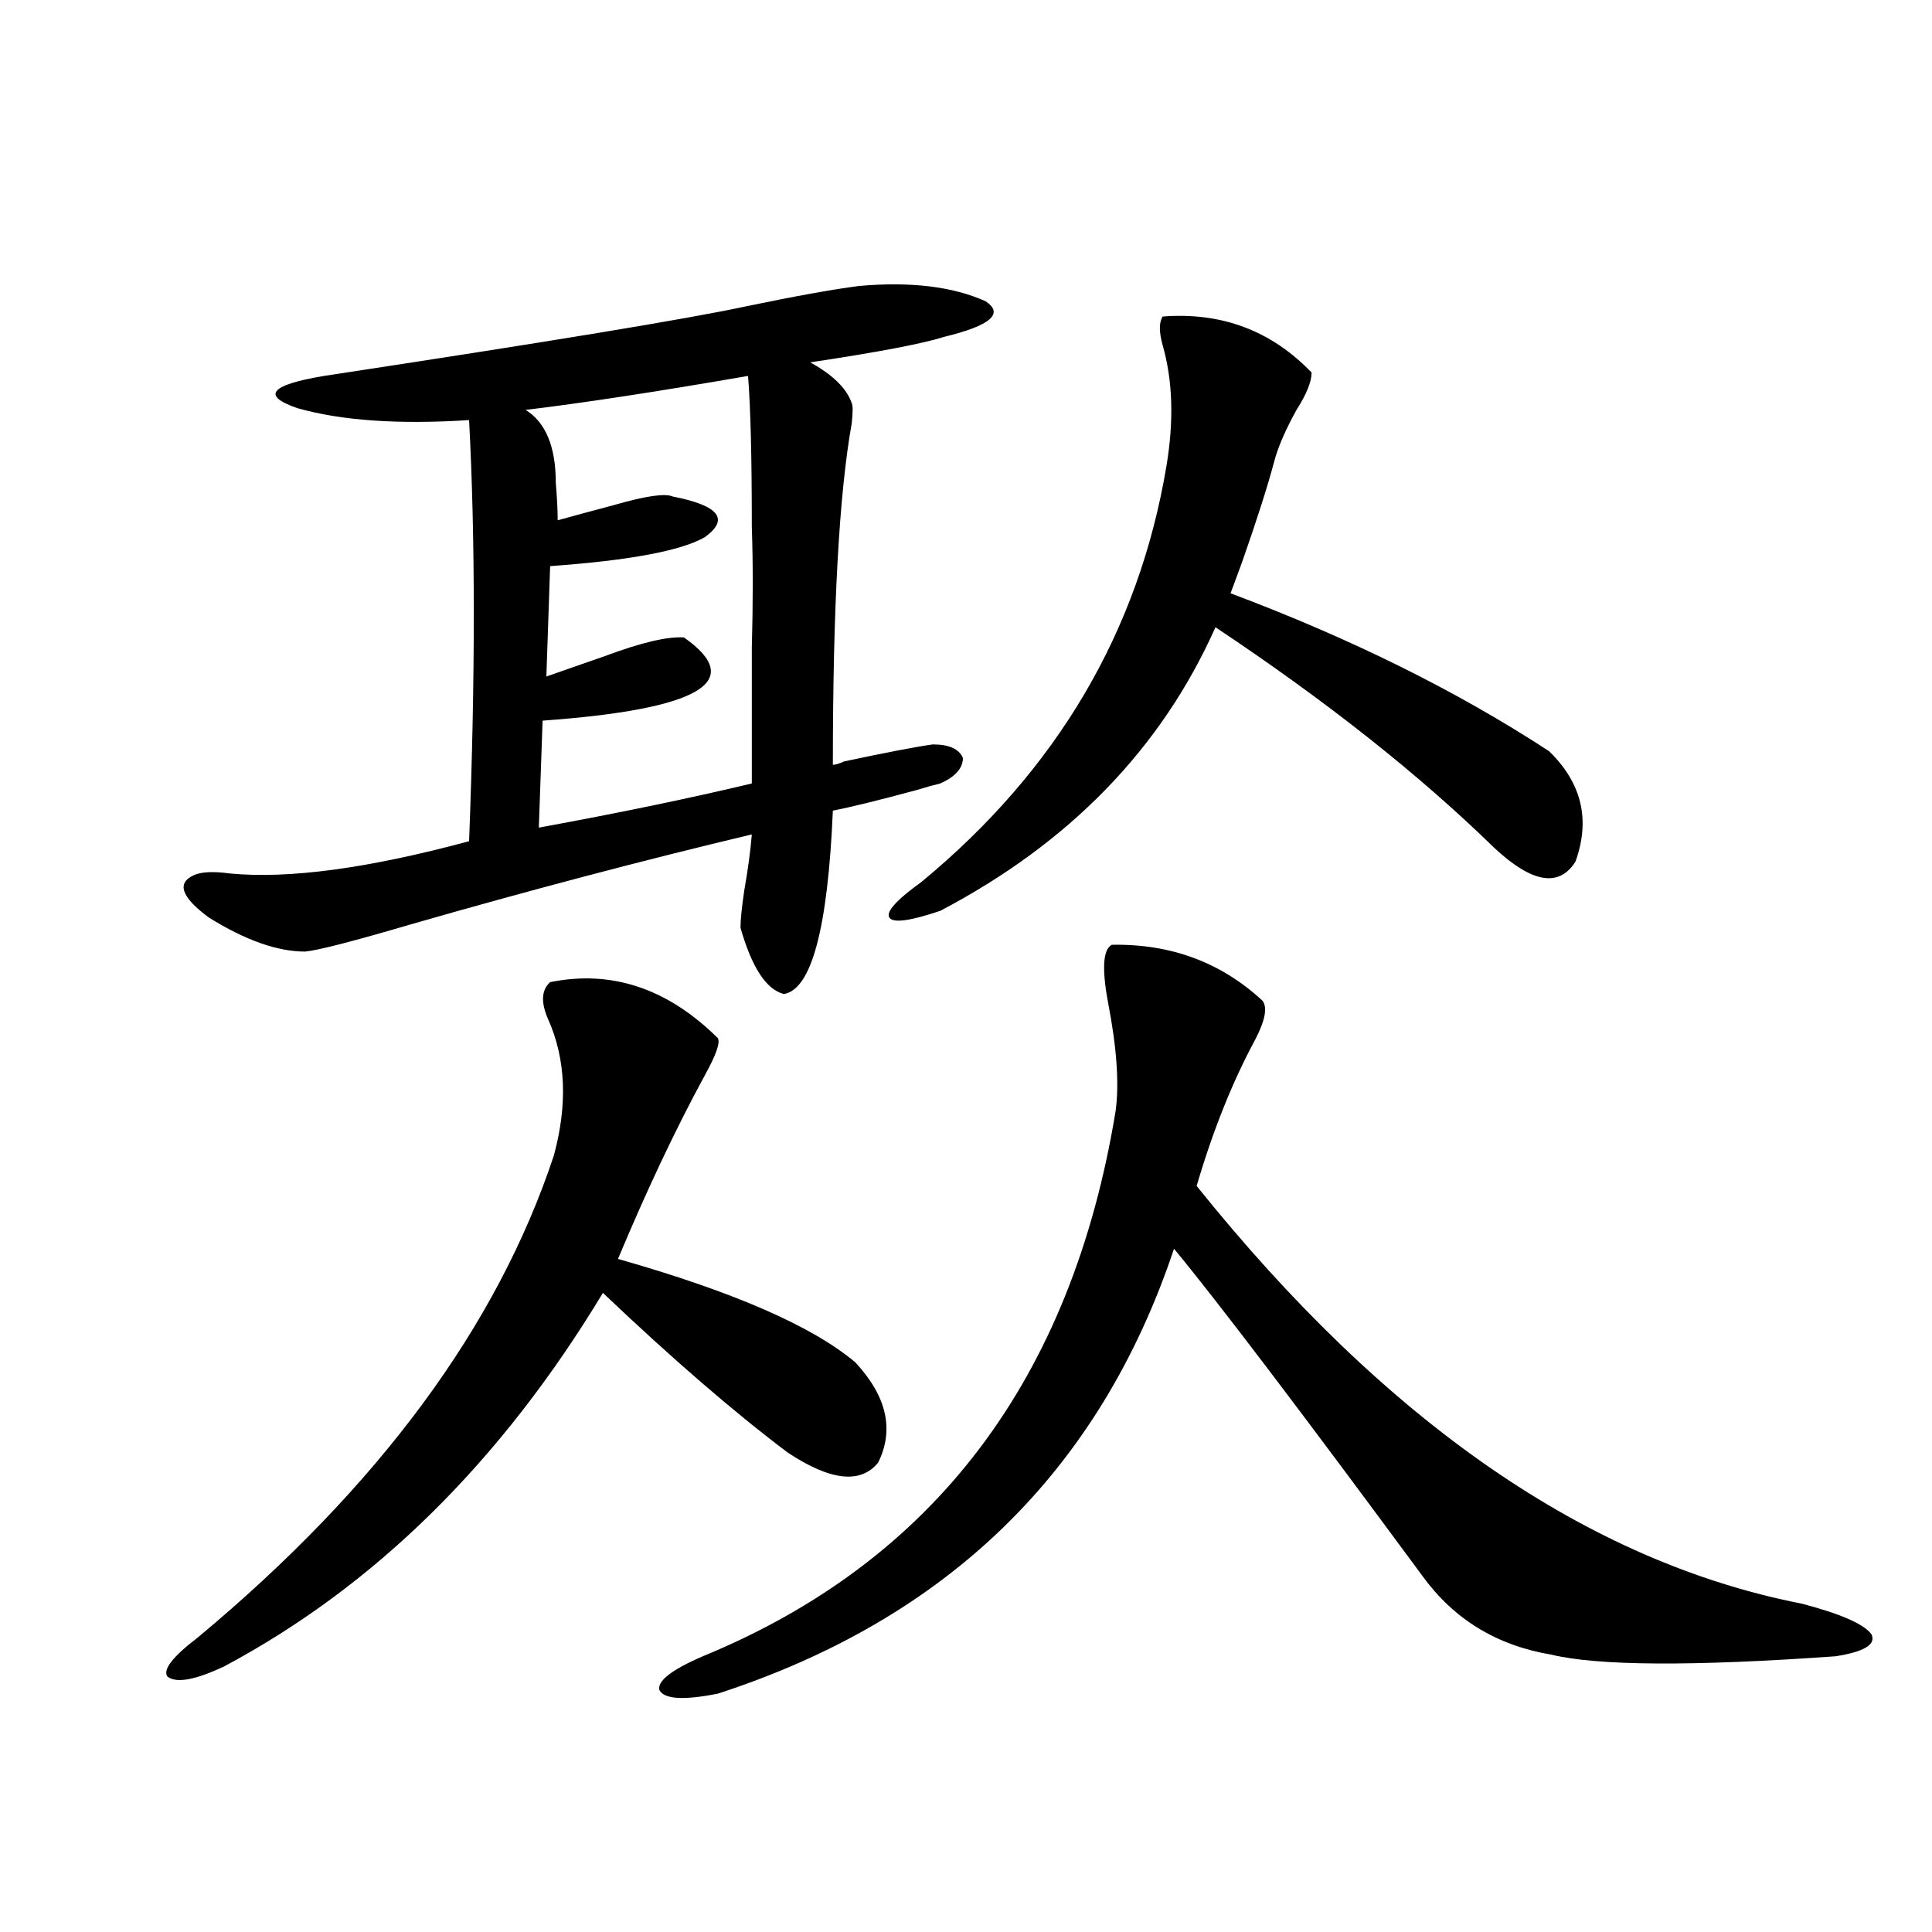 <?xml version="1.0" encoding="utf-8"?>
<!-- Generator: Adobe Illustrator 16.0.0, SVG Export Plug-In . SVG Version: 6.00 Build 0)  -->
<!DOCTYPE svg PUBLIC "-//W3C//DTD SVG 1.1//EN" "http://www.w3.org/Graphics/SVG/1.1/DTD/svg11.dtd">
<svg version="1.1" id="图层_1" xmlns="http://www.w3.org/2000/svg" xmlns:xlink="http://www.w3.org/1999/xlink" x="0px" y="0px"
	 width="1000px" height="1000px" viewBox="0 0 1000 1000" enable-background="new 0 0 1000 1000" xml:space="preserve">
<path d="M371.576,537.359c1.296,2.349-0.976,8.789-6.829,19.336c-14.969,27.548-29.923,59.188-44.877,94.922
	c59.831,17.001,100.806,34.868,122.924,53.613c16.25,17.578,20.152,34.868,11.707,51.855c-9.115,11.138-24.725,9.38-46.828-5.273
	c-27.972-21.094-59.846-48.628-95.607-82.617c-52.682,87.313-118.046,151.763-196.093,193.359
	c-14.969,7.031-24.725,8.789-29.268,5.273c-2.606-3.516,2.592-10.259,15.609-20.215c93.656-77.921,155.118-161.128,184.386-249.609
	c7.149-26.367,6.174-49.796-2.927-70.313c-3.902-8.789-3.582-15.229,0.976-19.336C316.608,501.915,345.556,511.583,371.576,537.359z
	 M444.745,148.004c26.661-2.335,48.444,0.302,65.364,7.91c9.756,6.454,2.592,12.606-21.463,18.457
	c-11.066,3.516-34.146,7.91-69.267,13.184c11.707,6.454,18.856,13.485,21.463,21.094c0.641,1.181,0.641,4.696,0,10.547
	c-6.509,36.337-9.756,95.224-9.756,176.66c1.296,0,3.247-0.577,5.854-1.758c22.104-4.683,37.393-7.608,45.853-8.789
	c8.445,0,13.658,2.349,15.609,7.031c0,5.273-3.902,9.668-11.707,13.184c-2.606,0.591-6.829,1.758-12.683,3.516
	c-19.512,5.273-33.825,8.789-42.926,10.547c-2.606,60.946-11.066,92.587-25.365,94.922c-9.115-2.335-16.585-13.761-22.438-34.277
	c0-4.093,0.641-10.547,1.951-19.336c1.951-11.124,3.247-20.792,3.902-29.004c-56.584,13.485-115.454,29.004-176.581,46.582
	c-29.923,8.789-48.139,13.485-54.633,14.063c-14.313,0-30.898-5.851-49.755-17.578c-14.313-10.547-16.92-17.866-7.805-21.973
	c3.902-1.758,10.076-2.046,18.536-0.879c30.563,2.938,71.858-2.637,123.899-16.699c3.247-84.375,3.247-157.022,0-217.969
	c-36.432,2.348-66.02,0.302-88.778-6.152c-18.871-6.441-14.313-12.003,13.658-16.699c115.76-17.578,188.608-29.581,218.531-36.035
	C411.575,153.277,431.087,149.762,444.745,148.004z M387.186,194.586c-47.483,8.212-85.852,14.063-115.119,17.578
	c10.396,6.454,15.609,19.047,15.609,37.793c0.641,7.621,0.976,14.063,0.976,19.336c8.445-2.335,18.201-4.972,29.268-7.91
	c16.25-4.684,26.341-6.152,30.243-4.395c24.055,4.696,29.588,11.728,16.585,21.094c-12.362,7.031-39.023,12.017-79.998,14.941
	l-1.951,57.129c8.445-2.925,18.536-6.44,30.243-10.547c18.856-7.031,32.515-10.245,40.975-9.668
	c32.515,22.852,8.125,37.216-73.169,43.066l-1.951,55.371c41.615-7.608,78.367-15.229,110.241-22.852c0-22.852,0-46.28,0-70.313
	c0.641-22.852,0.641-43.644,0-62.402C389.137,236.484,388.481,210.406,387.186,194.586z M575.474,489.02
	c30.563-0.577,56.584,9.091,78.047,29.004c2.592,3.516,1.296,10.259-3.902,20.215c-11.707,21.685-21.798,46.884-30.243,75.586
	c98.199,122.47,202.587,194.54,313.163,216.211c20.152,5.273,32.194,10.547,36.097,15.82c2.592,5.273-3.582,9.077-18.536,11.426
	c-74.145,5.273-123.259,4.972-147.313-0.879c-27.972-4.696-50.09-18.169-66.34-40.43
	c-63.093-85.542-106.019-142.081-128.777-169.629c-38.383,114.849-117.07,191.602-236.092,230.273
	c-17.561,3.516-27.651,2.925-30.243-1.758c-1.311-4.696,6.174-10.547,22.438-17.578c119.662-49.219,190.88-143.262,213.653-282.129
	c1.951-14.063,0.641-32.808-3.902-56.25C570.261,501.324,570.916,491.368,575.474,489.02z M601.814,163.824
	c30.563-2.335,56.249,7.333,77.071,29.004c0,4.696-2.606,11.137-7.805,19.336c-5.854,10.547-9.756,19.638-11.707,27.246
	c-3.262,12.305-8.78,29.595-16.585,51.855c-2.606,7.031-4.558,12.305-5.854,15.82c62.438,23.442,117.391,50.688,164.874,81.738
	c16.905,16.411,21.463,35.458,13.658,57.129c-8.46,13.485-22.438,11.138-41.95-7.031c-39.023-38.081-87.162-76.163-144.387-114.258
	c-27.972,62.704-75.455,111.621-142.436,146.777c-15.609,5.273-24.39,6.454-26.341,3.516c-1.951-2.925,3.567-9.077,16.585-18.457
	c70.242-58.008,112.513-129.776,126.826-215.332c3.902-23.429,3.247-44.234-1.951-62.402
	C599.863,171.734,599.863,166.763,601.814,163.824z"/>
</svg>
